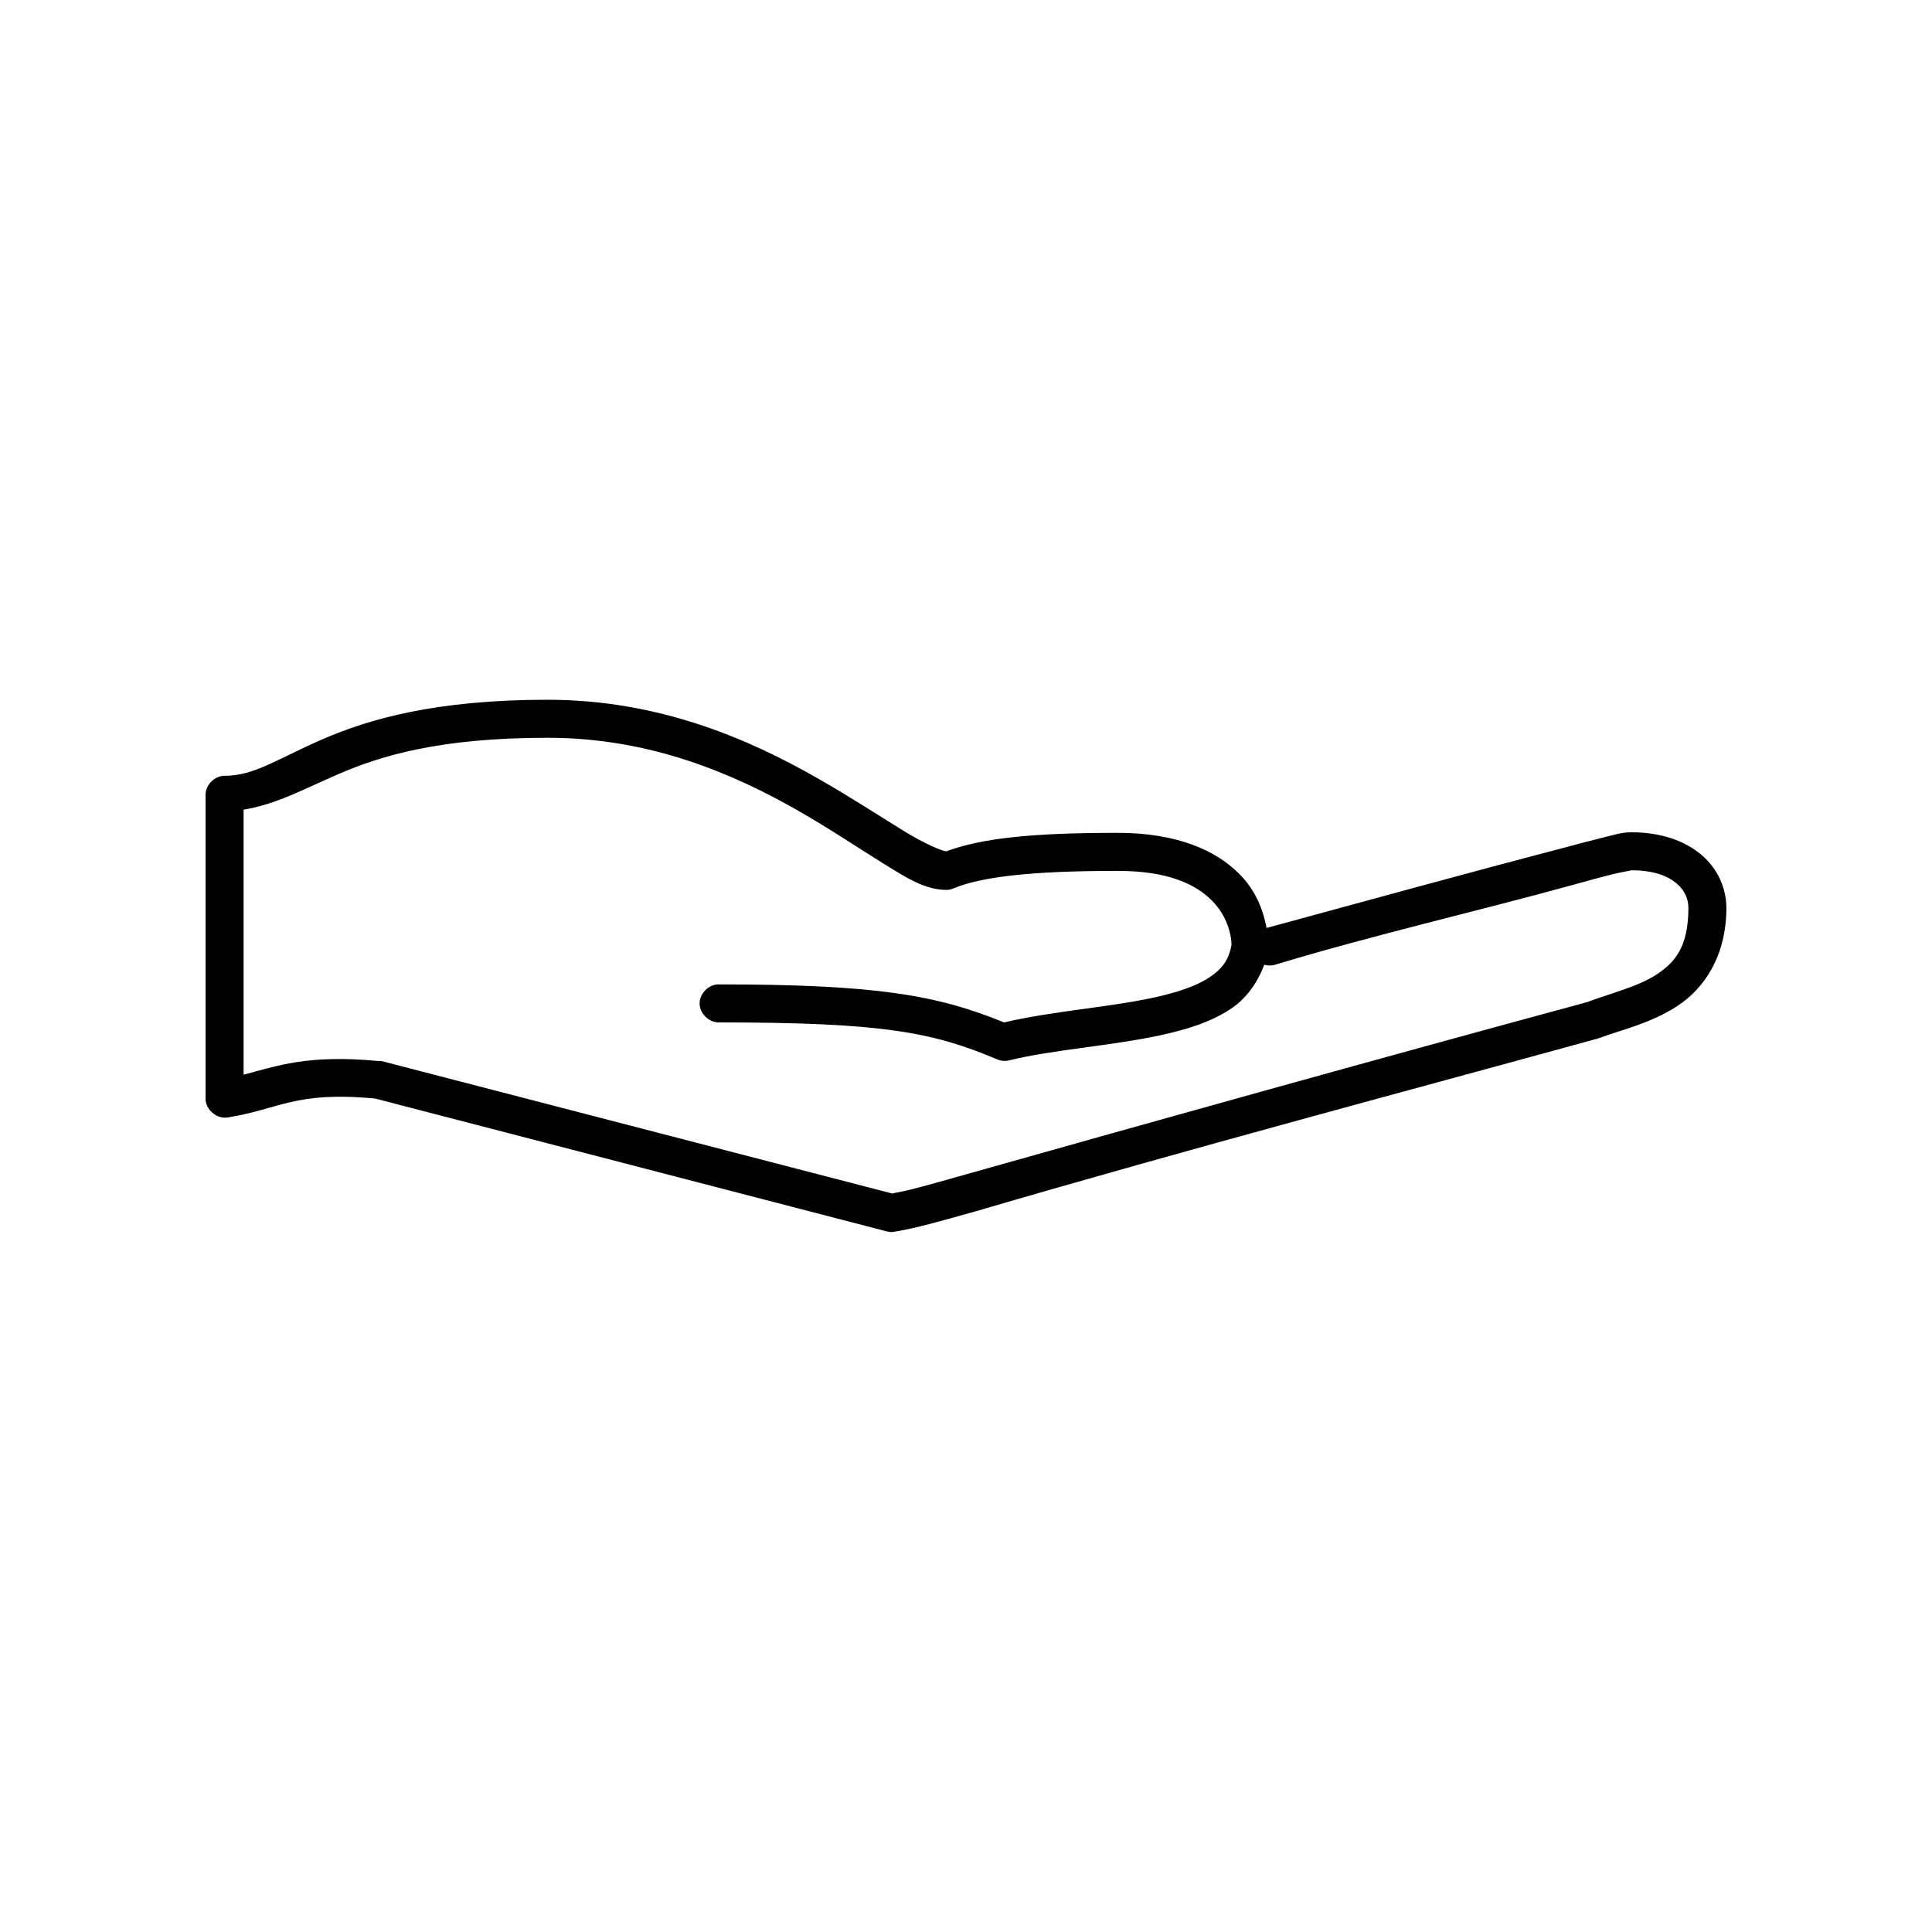 <?xml version="1.0" encoding="UTF-8"?>
<!-- Uploaded to: SVG Repo, www.svgrepo.com, Generator: SVG Repo Mixer Tools -->
<svg fill="#000000" width="800px" height="800px" version="1.1" viewBox="144 144 512 512" xmlns="http://www.w3.org/2000/svg">
 <path d="m289.16 329.44c-29.812 0-47.371 5.152-59.512 10.395-12.141 5.242-18.145 9.762-26.137 9.762-2.637 0-5.039 2.402-5.039 5.039v80.469c-0.035 2.922 2.938 5.496 5.824 5.039 13.824-2.188 17.785-6.996 38.887-5.039h0.156l135.24 35.117c1.766 0.473 2.078 0.227 2.676 0.156 0.598-0.07 1.062-0.188 1.73-0.312 1.336-0.262 3.094-0.617 5.039-1.102 3.887-0.973 8.879-2.356 14.484-3.938 57.258-16.773 115.68-32.254 165-45.824 5.922-2.231 13.984-3.957 21.098-8.66 7.113-4.707 12.832-13.176 12.91-25.824 0-5.211-2.215-10.434-6.613-14.172-4.398-3.738-10.738-5.984-18.578-5.984-2.523 0-4.453 0.652-7.559 1.418-3.106 0.766-6.875 1.734-10.863 2.836-26.008 6.789-52.004 13.977-78.246 21.102-0.902-4.609-2.66-9.695-7.242-14.332-6.254-6.328-16.691-10.867-32.117-10.867-23.297-0.016-36.25 1.48-45.5 4.883-1.094-0.059-5.606-1.883-11.492-5.512-5.984-3.688-13.664-8.711-22.672-13.859-18.016-10.297-41.906-20.785-71.477-20.785zm0 10.078c27.184 0 49.191 9.508 66.441 19.371 8.625 4.93 16.078 9.988 22.355 13.859 6.277 3.871 11.102 7.086 17.004 7.086 0.652-0.035 1.297-0.195 1.891-0.473 7-2.848 19.449-4.582 43.453-4.566 13.457 0 20.719 3.668 24.875 7.875 3.973 4.019 5.094 8.777 5.195 11.652-0.66 3.906-2.402 6.379-5.824 8.66-3.488 2.324-8.535 4.019-14.641 5.356-11.84 2.59-26.891 3.59-39.832 6.613-17.578-7.195-33.656-10.078-75.57-10.078-2.66-0.051-5.109 2.375-5.109 5.039 0 2.664 2.449 5.078 5.109 5.039 42.902 0 56.496 2.473 73.684 9.762 0.98 0.438 2.102 0.551 3.148 0.316 11.746-2.902 27.168-3.828 40.621-6.773 6.727-1.473 13.051-3.453 18.262-6.93 4.047-2.699 7.023-6.871 8.816-11.652 0.918 0.266 1.914 0.266 2.832 0 25.914-7.848 54.008-14.285 78.719-21.102 3.973-1.094 7.641-2.117 10.547-2.836 2.91-0.715 5.519-1.102 5.195-1.102 6.055 0 9.762 1.59 11.965 3.465s3.148 4.137 3.148 6.613c-0.062 10.02-3.34 14.168-8.344 17.48-4.883 3.231-11.863 4.914-18.578 7.402-56.773 15.383-114.94 31.621-164.68 45.668-5.559 1.566-10.629 3.012-14.328 3.938-1.848 0.465-3.387 0.746-4.41 0.945-0.289 0.055-0.438 0.125-0.629 0.156l-135.4-35.117h-0.789c-18.938-1.789-26.957 1.352-35.738 3.621v-70.234c8.668-1.41 15.832-5.41 25.191-9.449 11.203-4.836 26.766-9.605 55.418-9.605z"/>
</svg>